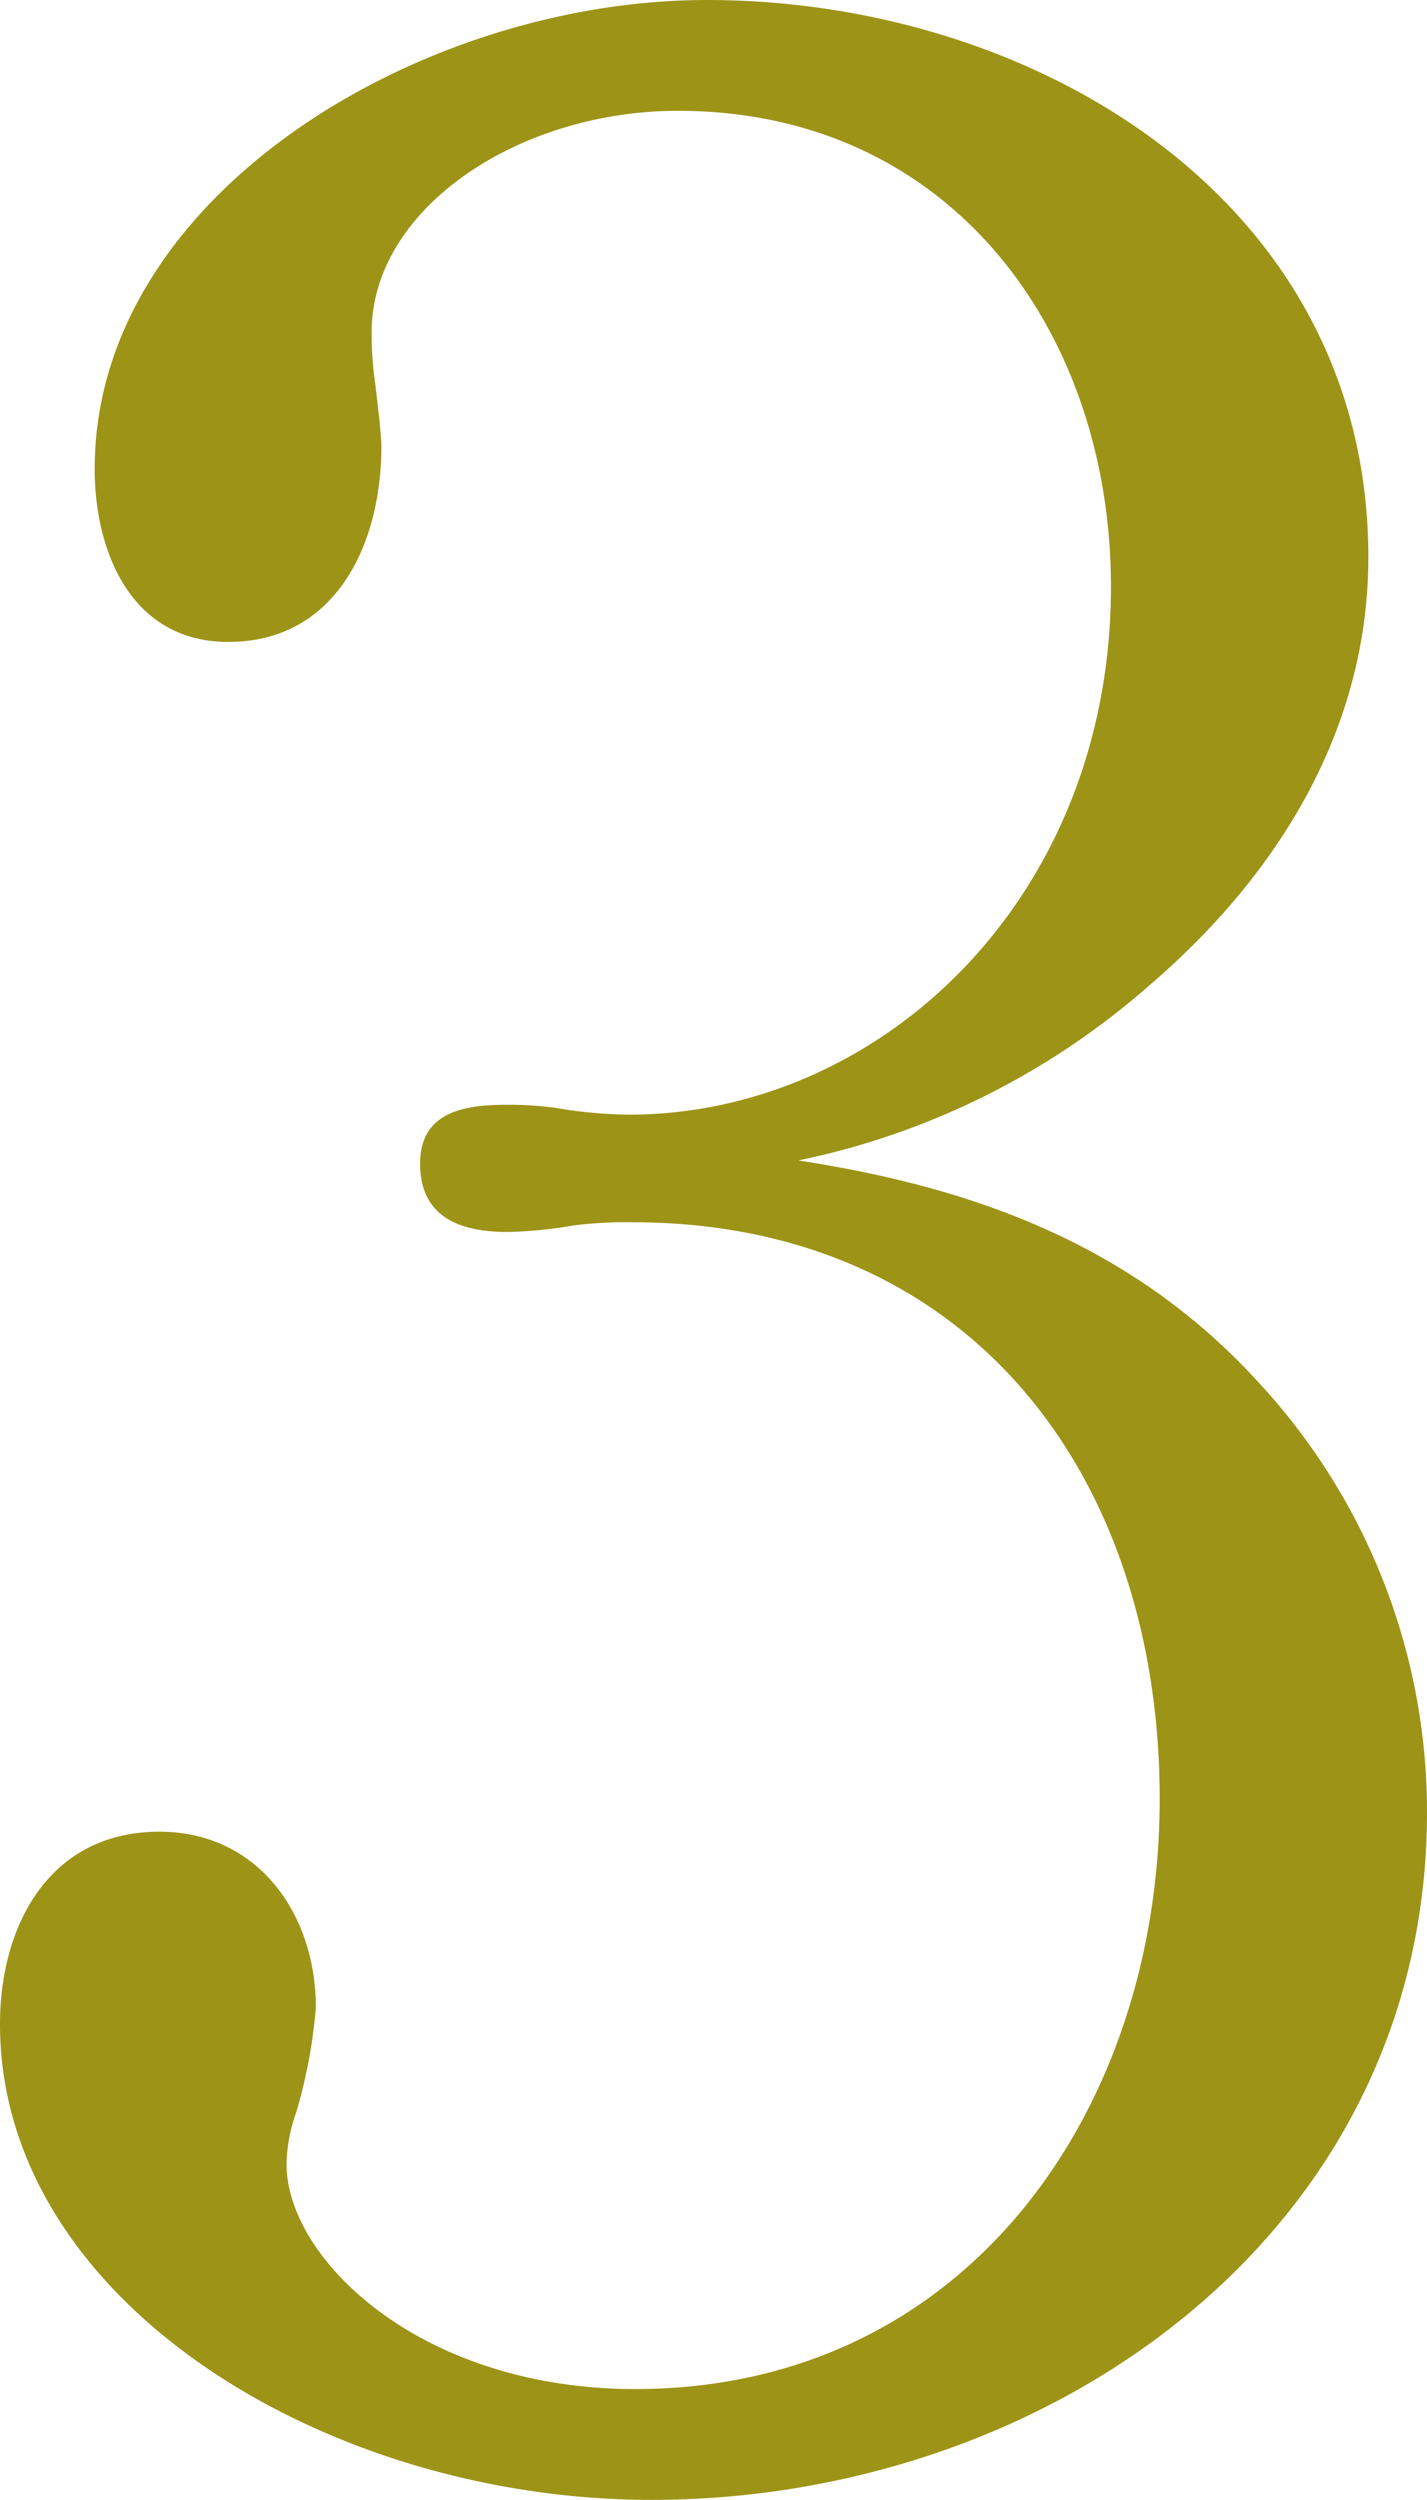 <svg xmlns="http://www.w3.org/2000/svg" xmlns:xlink="http://www.w3.org/1999/xlink" width="32.207" height="56.398" viewBox="0 0 32.207 56.398">
  <defs>
    <clipPath id="clip-path">
      <rect id="Rectangle_21443" data-name="Rectangle 21443" width="32.206" height="56.398" transform="translate(2.32 4.063)" fill="#9d9317"/>
    </clipPath>
  </defs>
  <g id="Group_35469" data-name="Group 35469" transform="translate(-2.32 -4.063)">
    <g id="Group_35476" data-name="Group 35476" transform="translate(0 0)">
      <g id="Group_35478" data-name="Group 35478">
        <g id="Group_35477" data-name="Group 35477" transform="translate(0 0)" clip-path="url(#clip-path)">
          <path id="Path_119075" data-name="Path 119075" d="M28.53,31.324a14.245,14.245,0,0,1,3.677,9.559c0,9.486-8.53,15.515-17.5,15.515C7.353,56.4,0,51.913,0,45.663c0-2.207,1.1-4.339,3.6-4.339,2.207,0,3.529,1.838,3.529,3.97a11.768,11.768,0,0,1-.441,2.354,3.644,3.644,0,0,0-.221,1.176c0,2.133,3.015,5.074,7.868,5.074,7.5,0,11.839-6.323,11.839-13.31,0-7.279-4.265-13.014-11.912-13.014a9.513,9.513,0,0,0-1.323.073,9.968,9.968,0,0,1-1.471.147c-1.029,0-1.986-.294-1.986-1.544,0-1.1.883-1.325,1.912-1.325A7.612,7.612,0,0,1,12.574,25a10.3,10.3,0,0,0,1.617.147c5.662,0,10.883-4.853,10.883-11.911C25.074,7.5,21.471,2.5,15.3,2.5c-3.6,0-6.913,2.206-6.913,5a7.8,7.8,0,0,0,.074,1.1c.074.588.147,1.25.147,1.47,0,2.206-1.029,4.412-3.456,4.412-2.207,0-3.015-2.059-3.015-3.9C2.133,4.412,9.486,0,15.956,0,23.31,0,30.883,4.486,30.883,12.574c0,3.9-2.058,7.205-5,9.706a17.253,17.253,0,0,1-7.867,3.9c3.823.588,7.574,1.838,10.515,5.147" transform="translate(2.32 4.063)" fill="#9d9317"/>
        </g>
      </g>
    </g>
  </g>
</svg>
